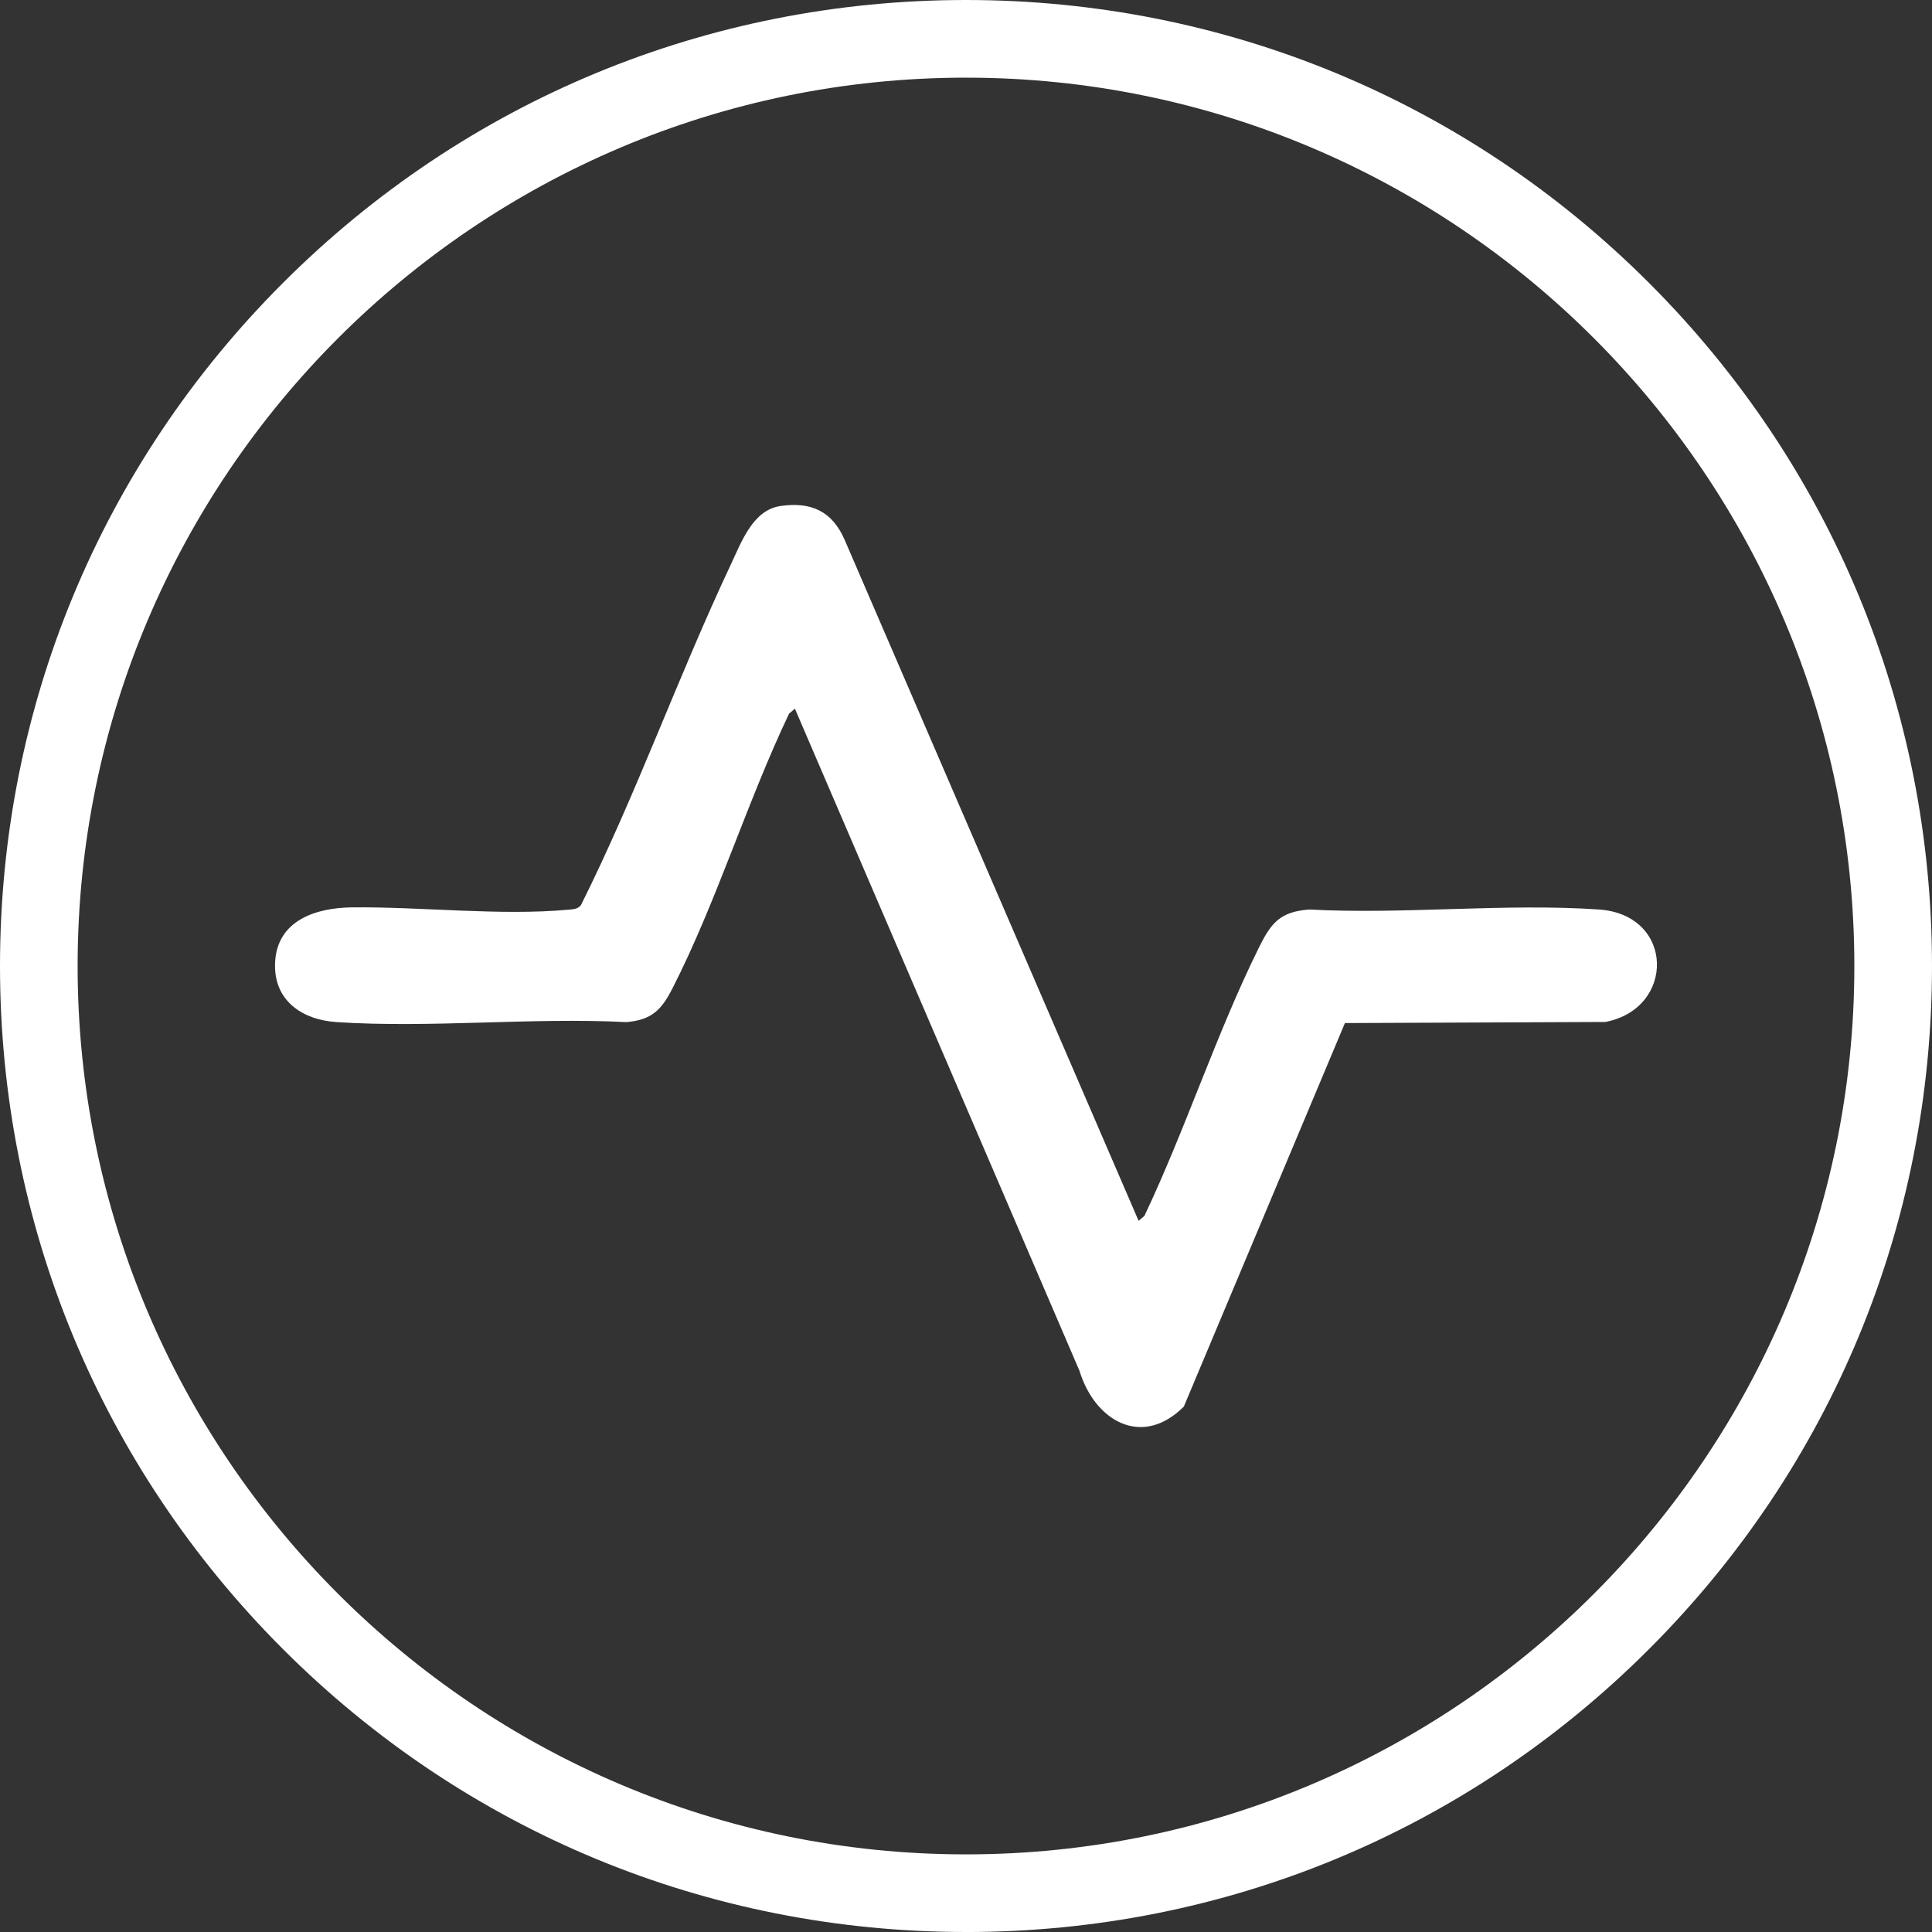 <svg xmlns="http://www.w3.org/2000/svg" id="Layer_1" viewBox="0 0 551.79 551.79"><rect x="0" y="0" width="551.79" height="551.79" fill="#333333" stroke="none"/><defs><style>      .cls-1 {        fill: #fff;      }    </style></defs><path class="cls-1" d="M275.89,551.79c-73.69,0-142.98-28.7-195.09-80.81C28.7,418.87,0,349.59,0,275.89S28.7,132.92,80.81,80.81C132.92,28.7,202.2,0,275.89,0s142.98,28.7,195.09,80.81c52.11,52.11,80.81,121.39,80.81,195.09s-28.7,142.98-80.81,195.09c-52.11,52.11-121.39,80.81-195.09,80.81ZM275.89,22.18c-139.9,0-253.72,113.82-253.72,253.72s113.82,253.72,253.72,253.72,253.72-113.82,253.72-253.72S415.79,22.18,275.89,22.18Z"></path><path class="cls-1" d="M222.88,144.52c8.81-1.28,14.83,1.5,18.37,9.7l83.94,194.45,1.66-1.41c11.73-24.72,20.61-52.2,32.68-76.58,3.48-7.03,5.98-10.29,14.39-10.92,27.04,1.46,55.95-1.85,82.77,0,21.6,1.49,21.9,28.28,1.81,32.12l-74.38.31-46.01,109.54c-11.98,11.95-25.43,4.1-29.81-10.23l-81.27-189.1-1.66,1.41c-11.96,25.07-20.76,53.88-33.29,78.43-3.14,6.14-5.87,9.05-13.16,9.68-27.1-1.38-55.86,1.75-82.76,0-9.88-.64-18.1-6.18-17.59-17.02.56-12.04,11.62-15.63,21.91-15.75,19.59-.22,42.45,2.45,61.78.67,1.39-.13,2.67-.11,3.65-1.29,15.82-31.68,27.74-65.29,42.82-97.3,3.04-6.46,6.29-15.56,14.16-16.71Z"></path></svg>